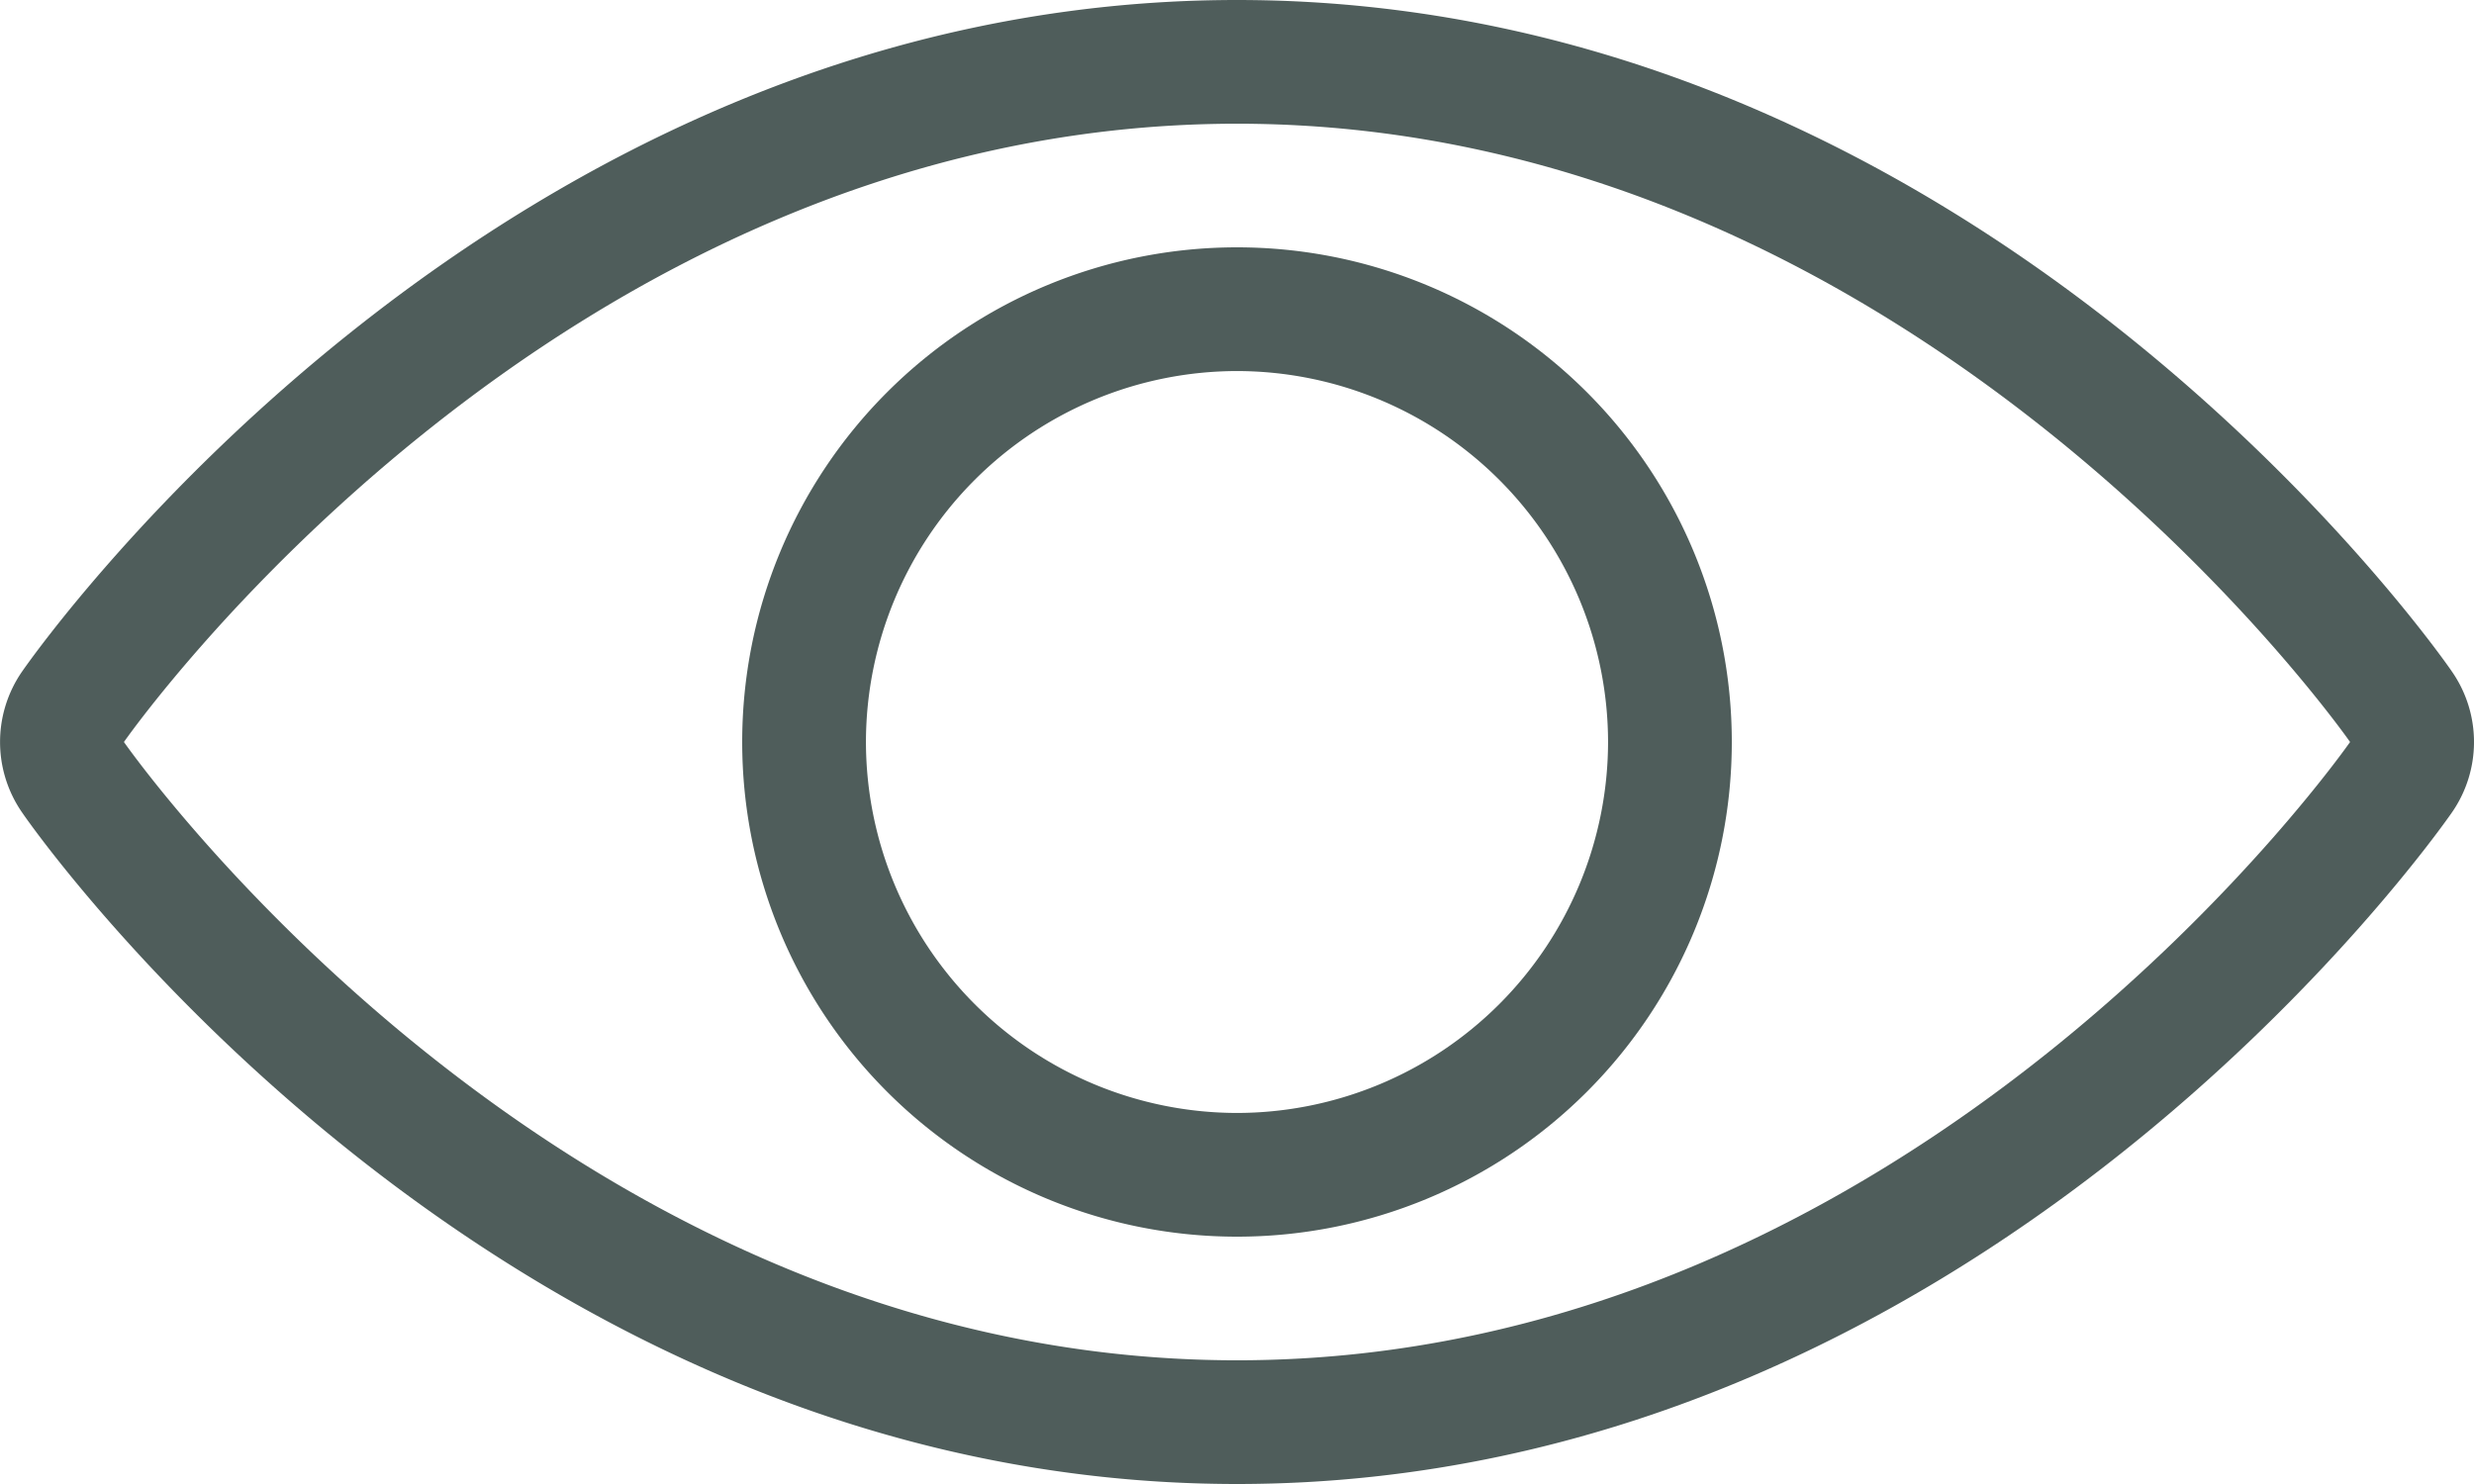 <svg xmlns="http://www.w3.org/2000/svg" width="26.45" height="15.87" viewBox="0 0 26.45 15.87">
  <g id="Groupe_28456" data-name="Groupe 28456" transform="translate(447.861 -687)">
    <g id="Groupe_590" data-name="Groupe 590" transform="translate(-447.861 687)">
      <path id="Tracé_3677" data-name="Tracé 3677" d="M-421.648,694.18c-.2-.293-5.084-7.18-12.988-7.18s-12.784,6.887-12.988,7.18a1.324,1.324,0,0,0,0,1.51c.2.293,5.084,7.18,12.988,7.18s12.784-6.887,12.988-7.18A1.321,1.321,0,0,0-421.648,694.18Zm-12.988,7.367c-7.3,0-11.9-6.612-11.9-6.612s4.6-6.612,11.9-6.612,11.9,6.612,11.9,6.612S-427.332,701.547-434.636,701.547Z" transform="translate(447.861 -687)" fill="#4f5d5b"/>
    </g>
    <g id="Groupe_591" data-name="Groupe 591" transform="translate(-439.926 689.645)">
      <path id="Tracé_3678" data-name="Tracé 3678" d="M-432.071,690.5a5.29,5.29,0,0,0-5.29,5.29,5.29,5.29,0,0,0,5.29,5.29,5.29,5.29,0,0,0,5.29-5.29A5.29,5.29,0,0,0-432.071,690.5Zm0,9.257a3.972,3.972,0,0,1-3.967-3.967,3.972,3.972,0,0,1,3.967-3.967,3.972,3.972,0,0,1,3.967,3.967A3.972,3.972,0,0,1-432.071,699.757Z" transform="translate(437.361 -690.5)" fill="#4f5d5b"/>
    </g>
  </g>
</svg>
